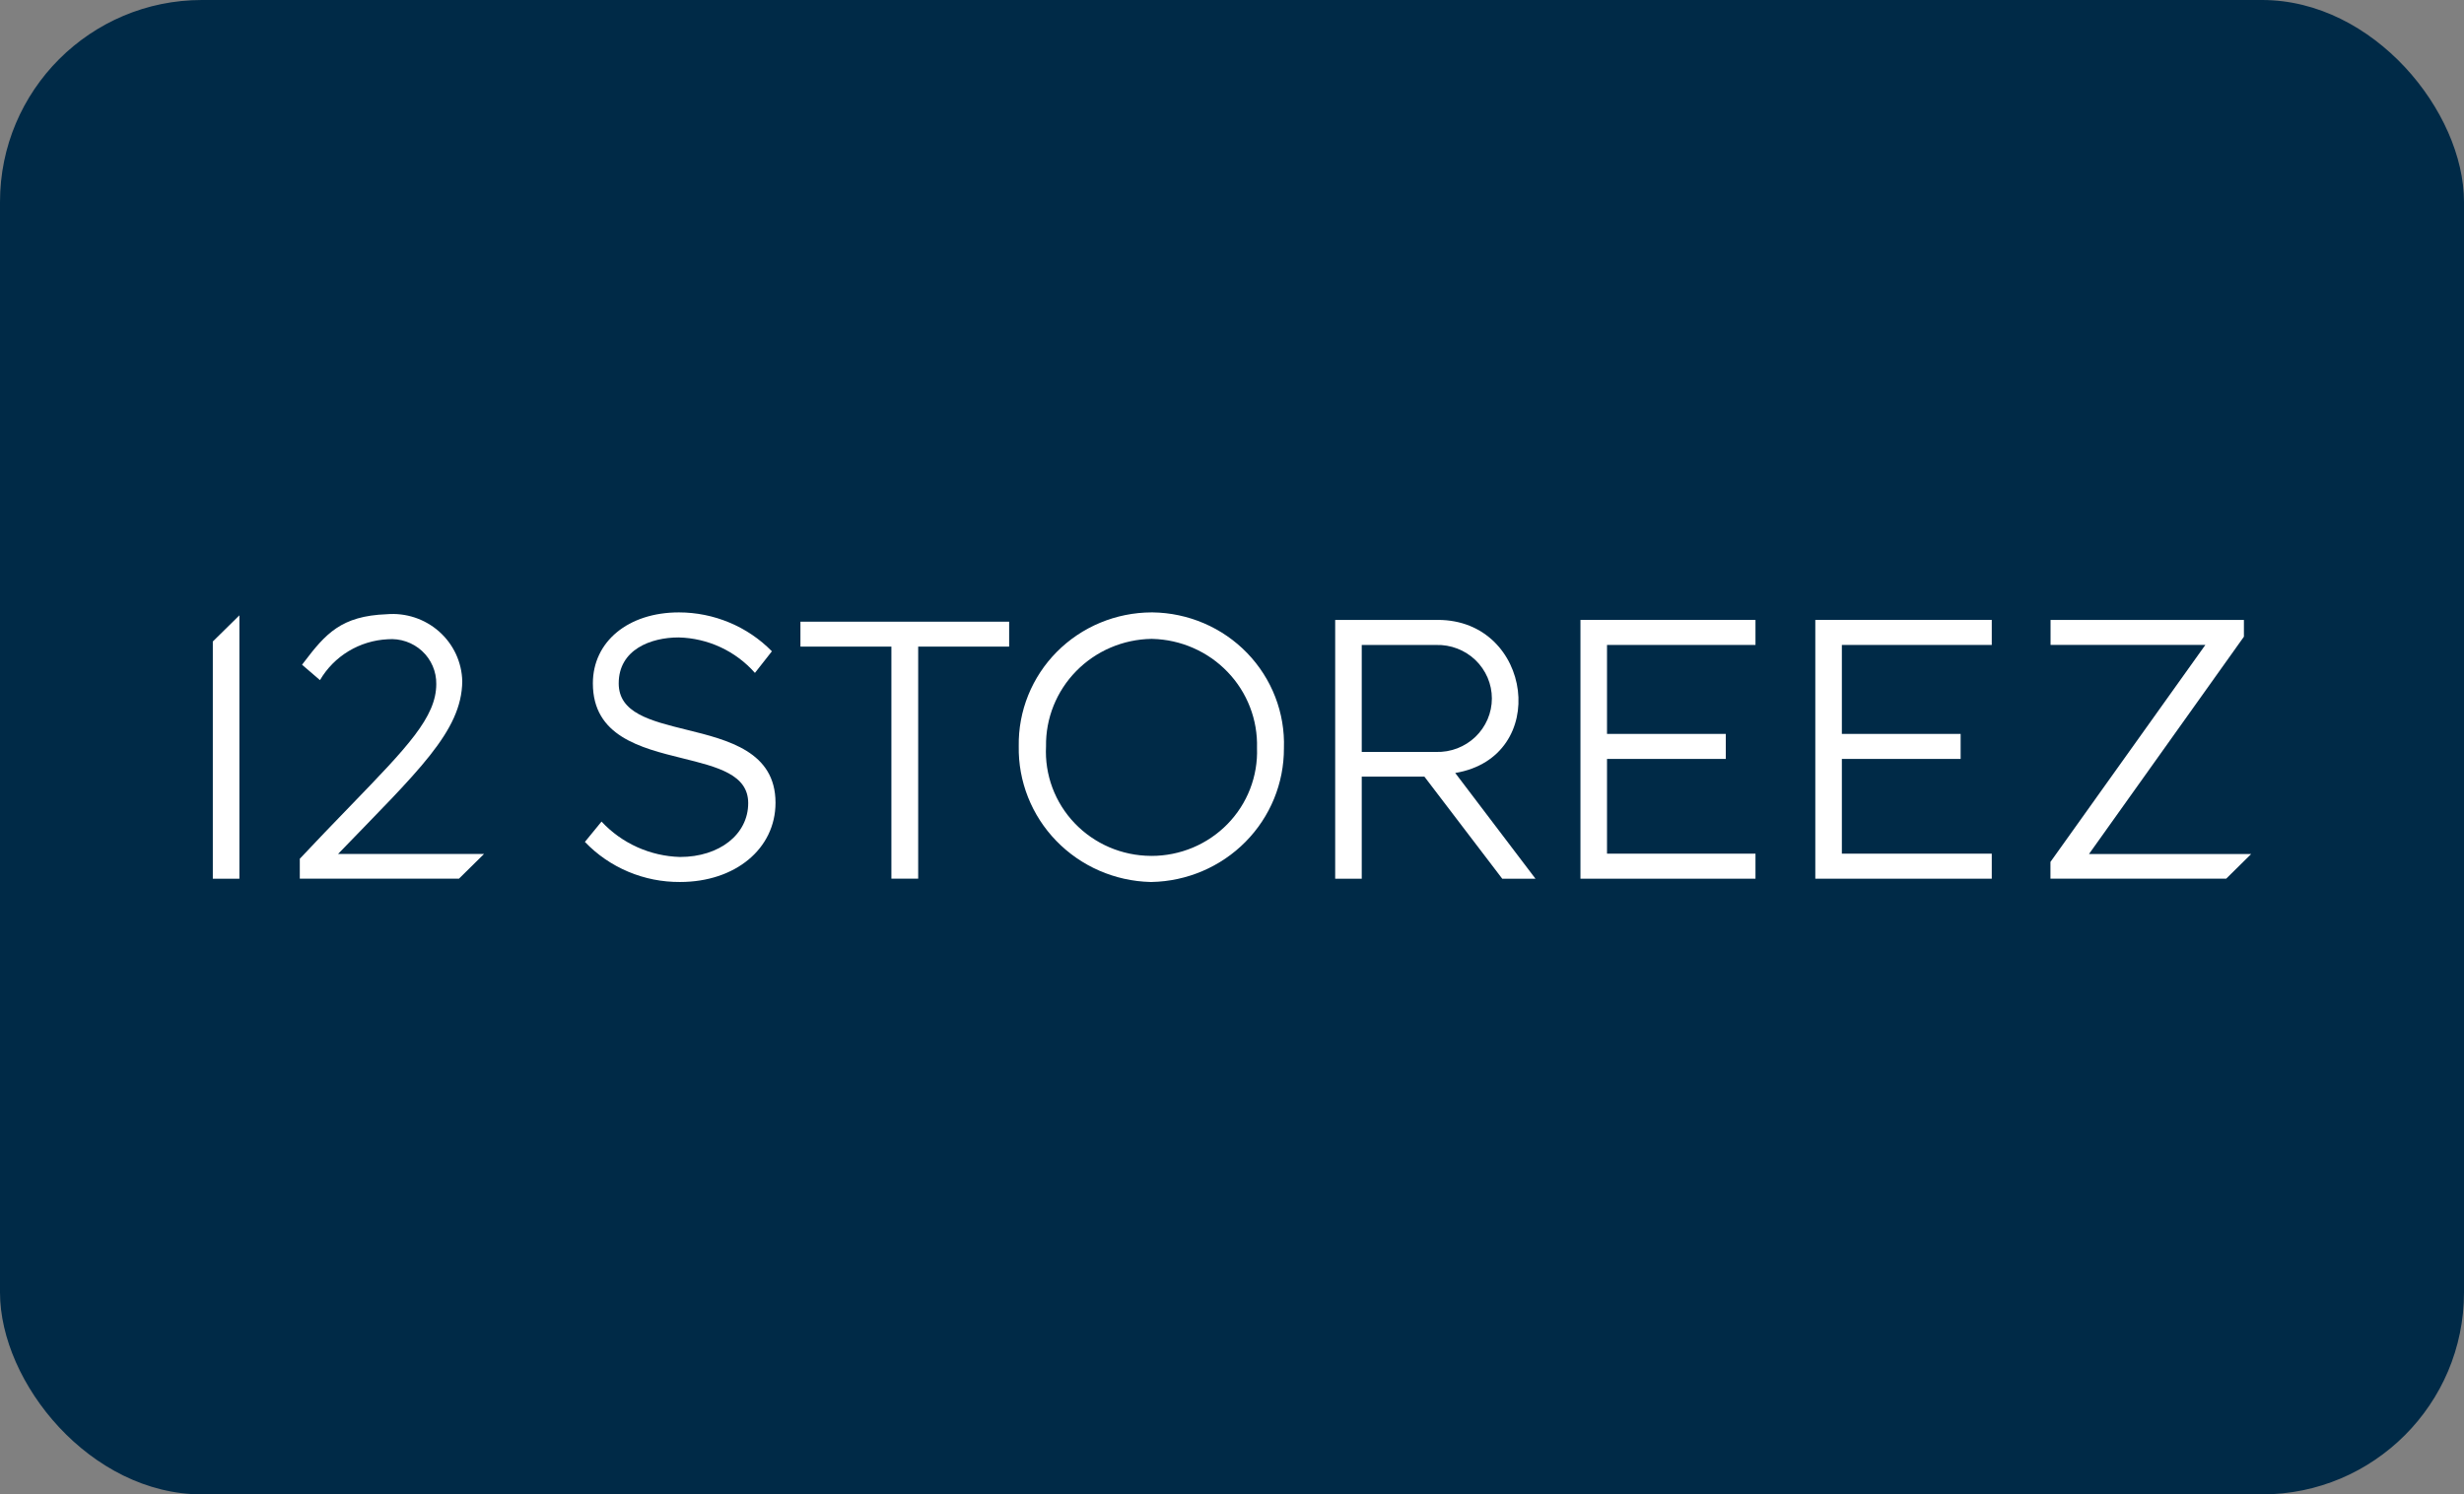 <?xml version="1.0" encoding="UTF-8"?> <svg xmlns="http://www.w3.org/2000/svg" width="122" height="74" viewBox="0 0 122 74" fill="none"><rect x="0" y="0" width="122" height="74" fill="#808080" stroke="none"/><rect width="122" height="74" rx="10" fill="#002A47"></rect><path d="M33.67 43.675C32.789 43.681 31.916 43.508 31.106 43.166C30.296 42.825 29.565 42.323 28.96 41.69L29.784 40.683C30.28 41.217 30.879 41.647 31.547 41.948C32.215 42.249 32.936 42.415 33.67 42.436C35.626 42.436 37.046 41.315 37.046 39.769C37.046 38.354 35.533 37.98 33.781 37.546C31.706 37.032 29.355 36.449 29.355 33.839C29.355 31.77 31.107 30.325 33.616 30.325C34.475 30.326 35.325 30.497 36.115 30.828C36.906 31.158 37.621 31.642 38.219 32.251L37.379 33.321C36.907 32.785 36.327 32.352 35.676 32.049C35.025 31.747 34.318 31.582 33.599 31.565C32.231 31.565 30.634 32.16 30.634 33.839C30.634 35.305 32.192 35.69 33.995 36.136C36.059 36.646 38.398 37.224 38.398 39.751C38.398 42.025 36.41 43.675 33.67 43.675Z" fill="white"></path><path d="M57.017 43.675H56.964C55.198 43.631 53.522 42.899 52.3 41.639C51.078 40.38 50.41 38.694 50.441 36.95C50.427 36.087 50.586 35.23 50.909 34.429C51.233 33.627 51.714 32.897 52.325 32.281C52.937 31.664 53.666 31.174 54.471 30.838C55.276 30.503 56.14 30.328 57.014 30.325H57.067C57.944 30.336 58.81 30.52 59.614 30.865C60.419 31.211 61.145 31.711 61.751 32.338C62.356 32.964 62.829 33.703 63.142 34.513C63.455 35.322 63.601 36.185 63.571 37.05C63.577 38.783 62.894 40.449 61.667 41.688C60.441 42.927 58.771 43.641 57.017 43.675ZM57.013 31.636C55.606 31.659 54.266 32.232 53.287 33.231C52.308 34.229 51.77 35.571 51.792 36.96C51.756 37.656 51.864 38.352 52.107 39.006C52.351 39.659 52.726 40.258 53.21 40.764C53.694 41.271 54.278 41.676 54.924 41.954C55.571 42.232 56.268 42.377 56.974 42.382C56.988 42.383 57.003 42.383 57.017 42.383C57.719 42.383 58.413 42.243 59.059 41.973C59.705 41.702 60.289 41.305 60.776 40.807C61.264 40.308 61.644 39.718 61.895 39.071C62.146 38.423 62.263 37.733 62.238 37.041C62.258 36.349 62.141 35.661 61.891 35.015C61.642 34.369 61.266 33.778 60.784 33.276C60.303 32.773 59.726 32.37 59.086 32.089C58.447 31.808 57.757 31.654 57.057 31.637C57.042 31.636 57.028 31.636 57.013 31.636Z" fill="white"></path><path d="M45.462 43.51H44.136V32.019H39.632V30.785H49.966V32.019H45.462V43.51Z" fill="white"></path><path d="M76.026 43.512H74.38L70.526 38.457H67.424V43.512H66.109V30.697H71.195C75.876 30.697 76.787 37.486 72.053 38.277L76.026 43.512ZM67.424 37.235H71.105C71.464 37.245 71.821 37.184 72.156 37.056C72.49 36.927 72.795 36.734 73.053 36.487C73.31 36.24 73.515 35.944 73.655 35.618C73.795 35.292 73.867 34.941 73.867 34.586C73.867 34.232 73.795 33.881 73.655 33.554C73.515 33.228 73.31 32.932 73.053 32.685C72.795 32.438 72.49 32.245 72.156 32.117C71.821 31.988 71.464 31.927 71.105 31.938H67.424V37.235Z" fill="white"></path><path d="M11.853 43.512H10.537V31.766L11.853 30.47V43.512Z" fill="white"></path><path d="M98.618 43.512H89.881V30.697H98.618V31.937H91.196V36.342H97.077V37.581H91.196V42.272H98.618V43.512Z" fill="white"></path><path d="M86.919 43.512H78.253V30.697H86.919V31.937H79.568V36.342H85.449V37.581H79.568V42.272H86.919V43.512Z" fill="white"></path><path d="M22.726 43.51H14.844V42.524C15.665 41.652 16.492 40.787 17.327 39.928C20.173 36.986 21.601 35.51 21.601 33.873C21.606 33.566 21.545 33.263 21.424 32.981C21.303 32.699 21.123 32.445 20.896 32.236C20.669 32.028 20.401 31.868 20.108 31.768C19.815 31.668 19.504 31.629 19.195 31.655C18.509 31.689 17.843 31.892 17.258 32.245C16.672 32.599 16.186 33.092 15.843 33.679L14.956 32.917L15.044 32.8C16.124 31.377 16.9 30.5 19.146 30.416C19.616 30.376 20.088 30.432 20.535 30.579C20.981 30.727 21.392 30.963 21.743 31.274C22.094 31.585 22.376 31.963 22.573 32.385C22.77 32.808 22.877 33.266 22.888 33.731C22.867 36.223 20.675 38.206 16.738 42.287H23.966L22.726 43.51Z" fill="white"></path><path d="M110.225 43.511H101.524V42.681L109.193 31.936H101.529V30.697H111.103V31.527L111.075 31.567L103.433 42.289H111.463L110.225 43.511Z" fill="white"></path></svg> 